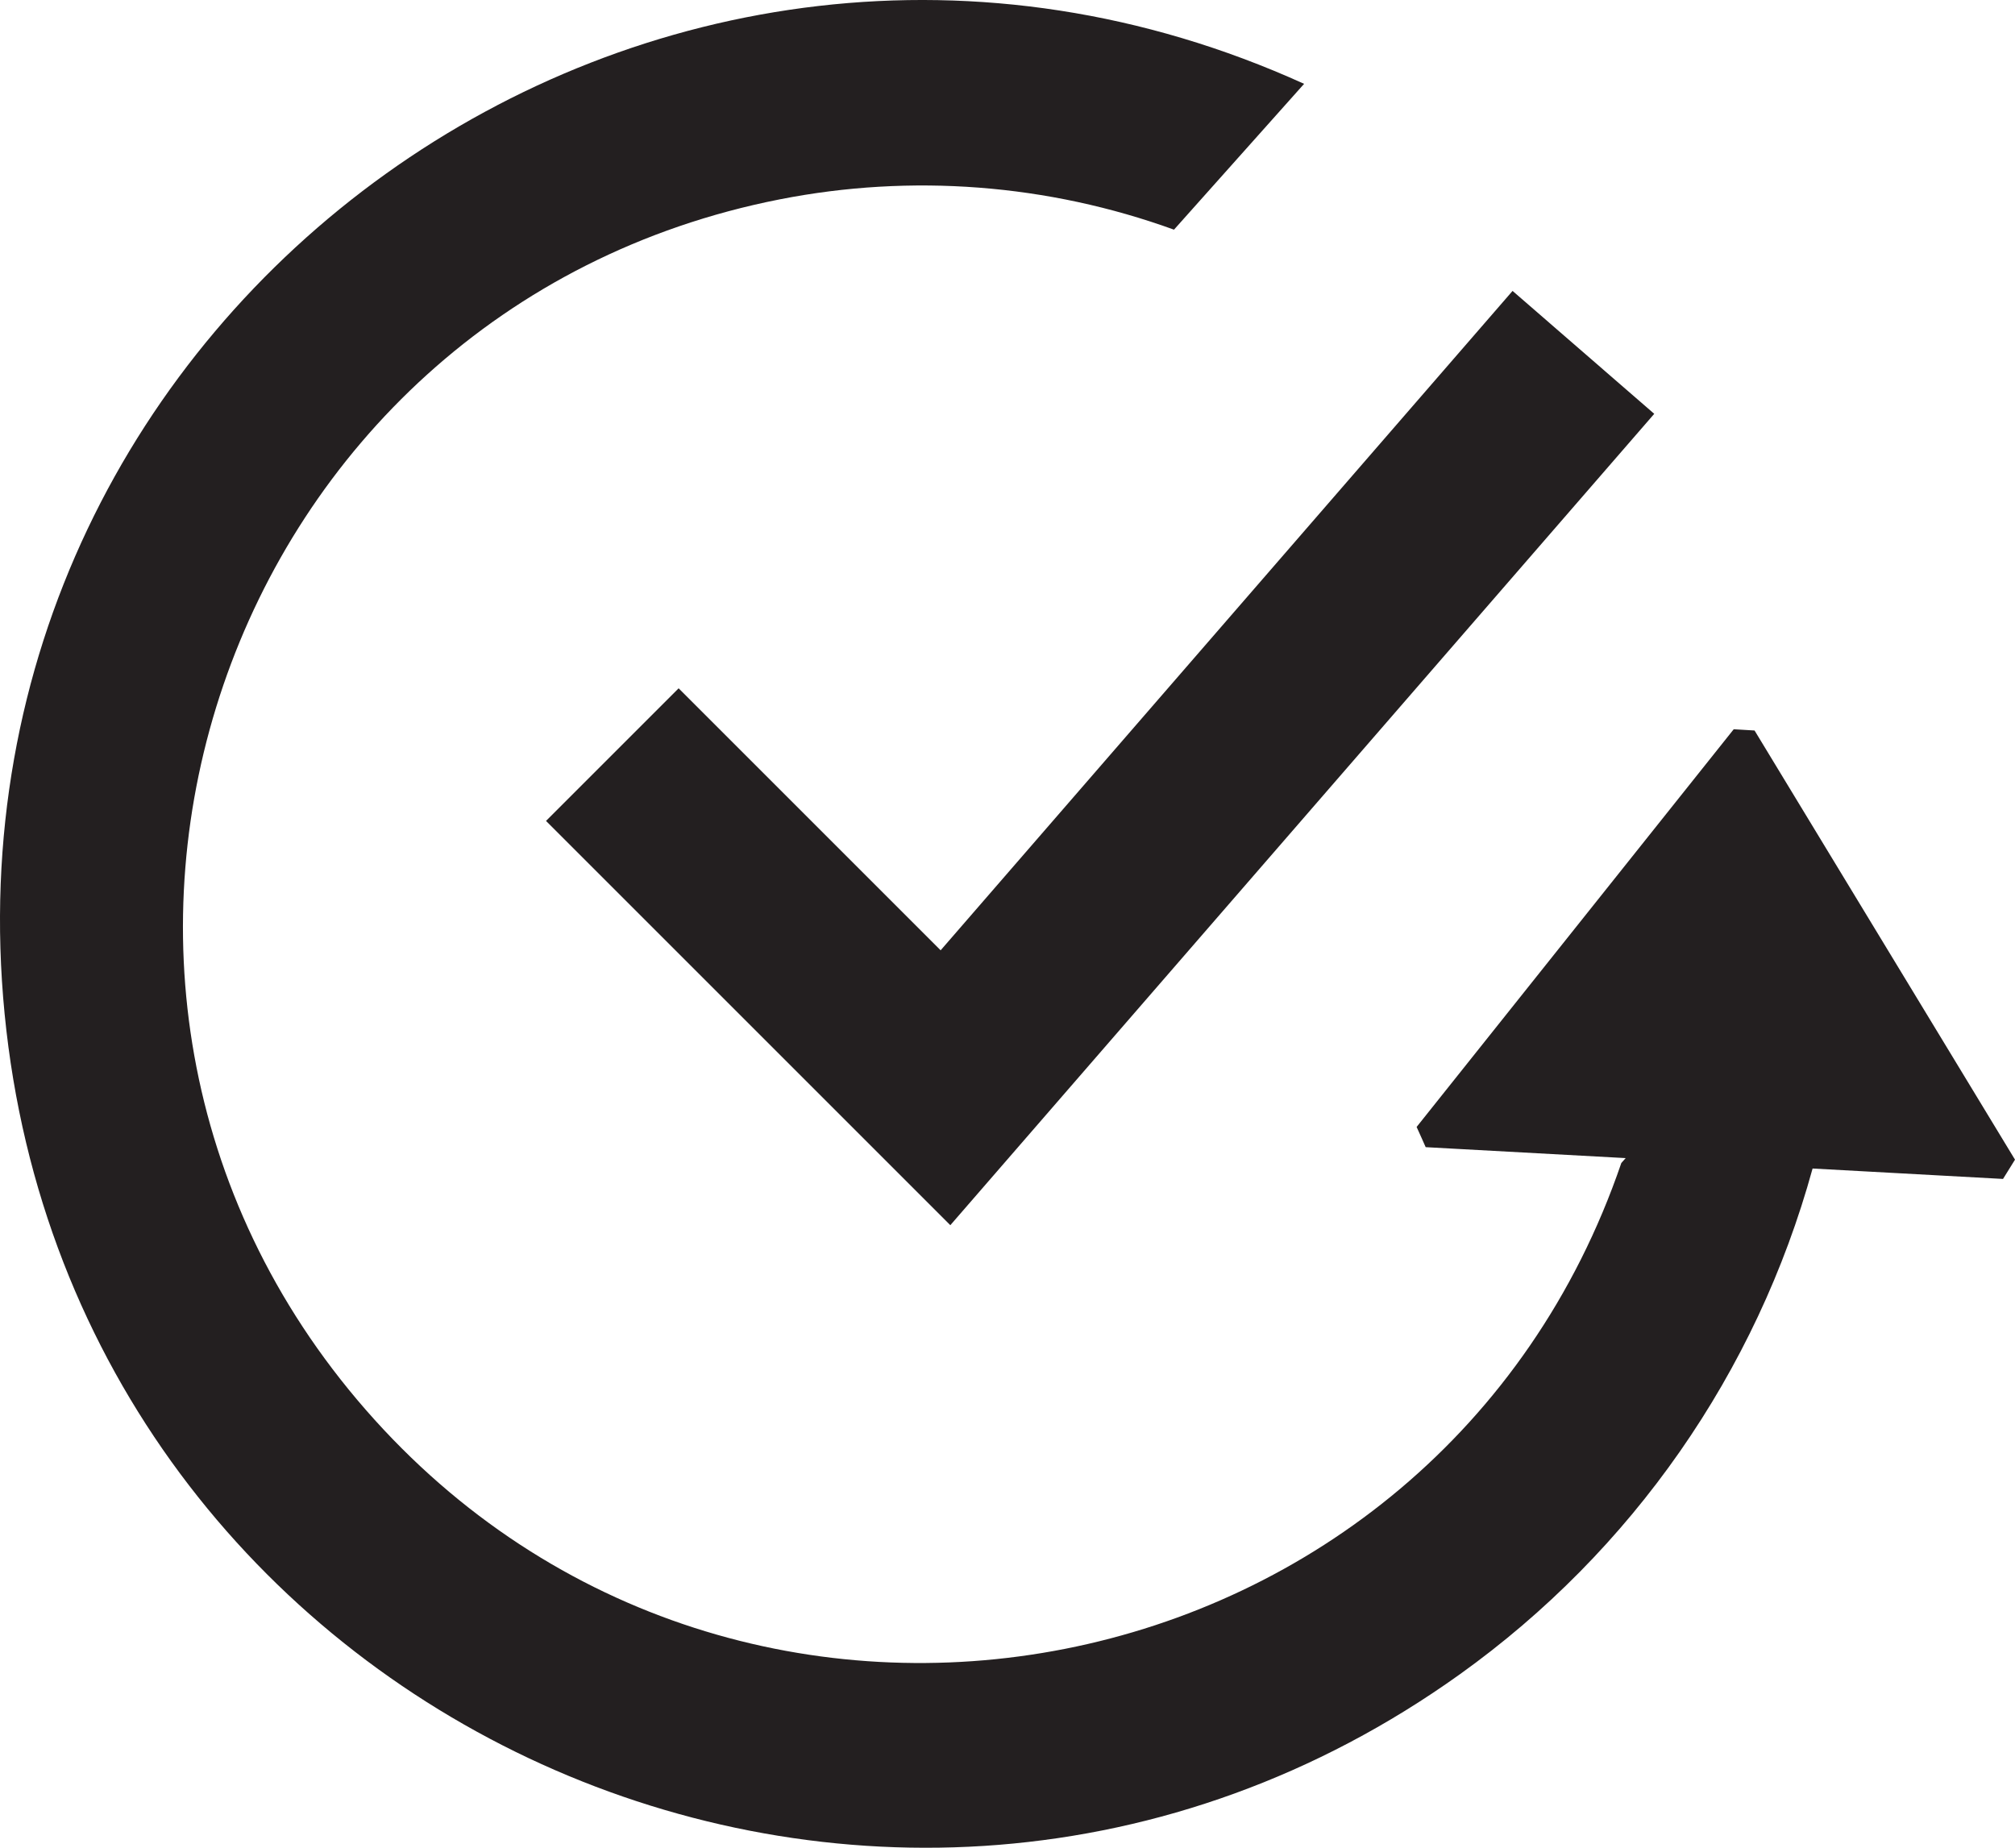 <svg version="1.1" xmlns="http://www.w3.org/2000/svg" viewBox="41.812 38.872 193.424 177.386" width="193.424" height="177.386">
  <path fill="#231f20" d="M 235.236 150.2 L 210.236 109 L 208.236 108.88 L 177.796 147.06 C 178.196 147.95 178.276 148.11 178.666 149 L 197.866 150.05 L 197.446 150.52 C 179.793 202.173 112.843 215.346 76.937 174.231 C 41.031 133.116 63.098 68.55 116.657 58.011 C 129.304 55.523 142.389 56.529 154.506 60.92 L 166.996 46.92 C 104.906 18.751 35.606 68.359 42.256 136.215 C 48.905 204.072 126.518 239.283 181.958 199.596 C 198.473 187.774 210.424 170.635 215.806 151.05 L 234.086 152.05 Z"></path>
  <polygon fill="#231f20" points="133.036 156.49 94.226 117.68 106.956 104.95 132.106 130.1 187.006 66.8 200.606 78.6 133.036 156.49"></polygon>
</svg>